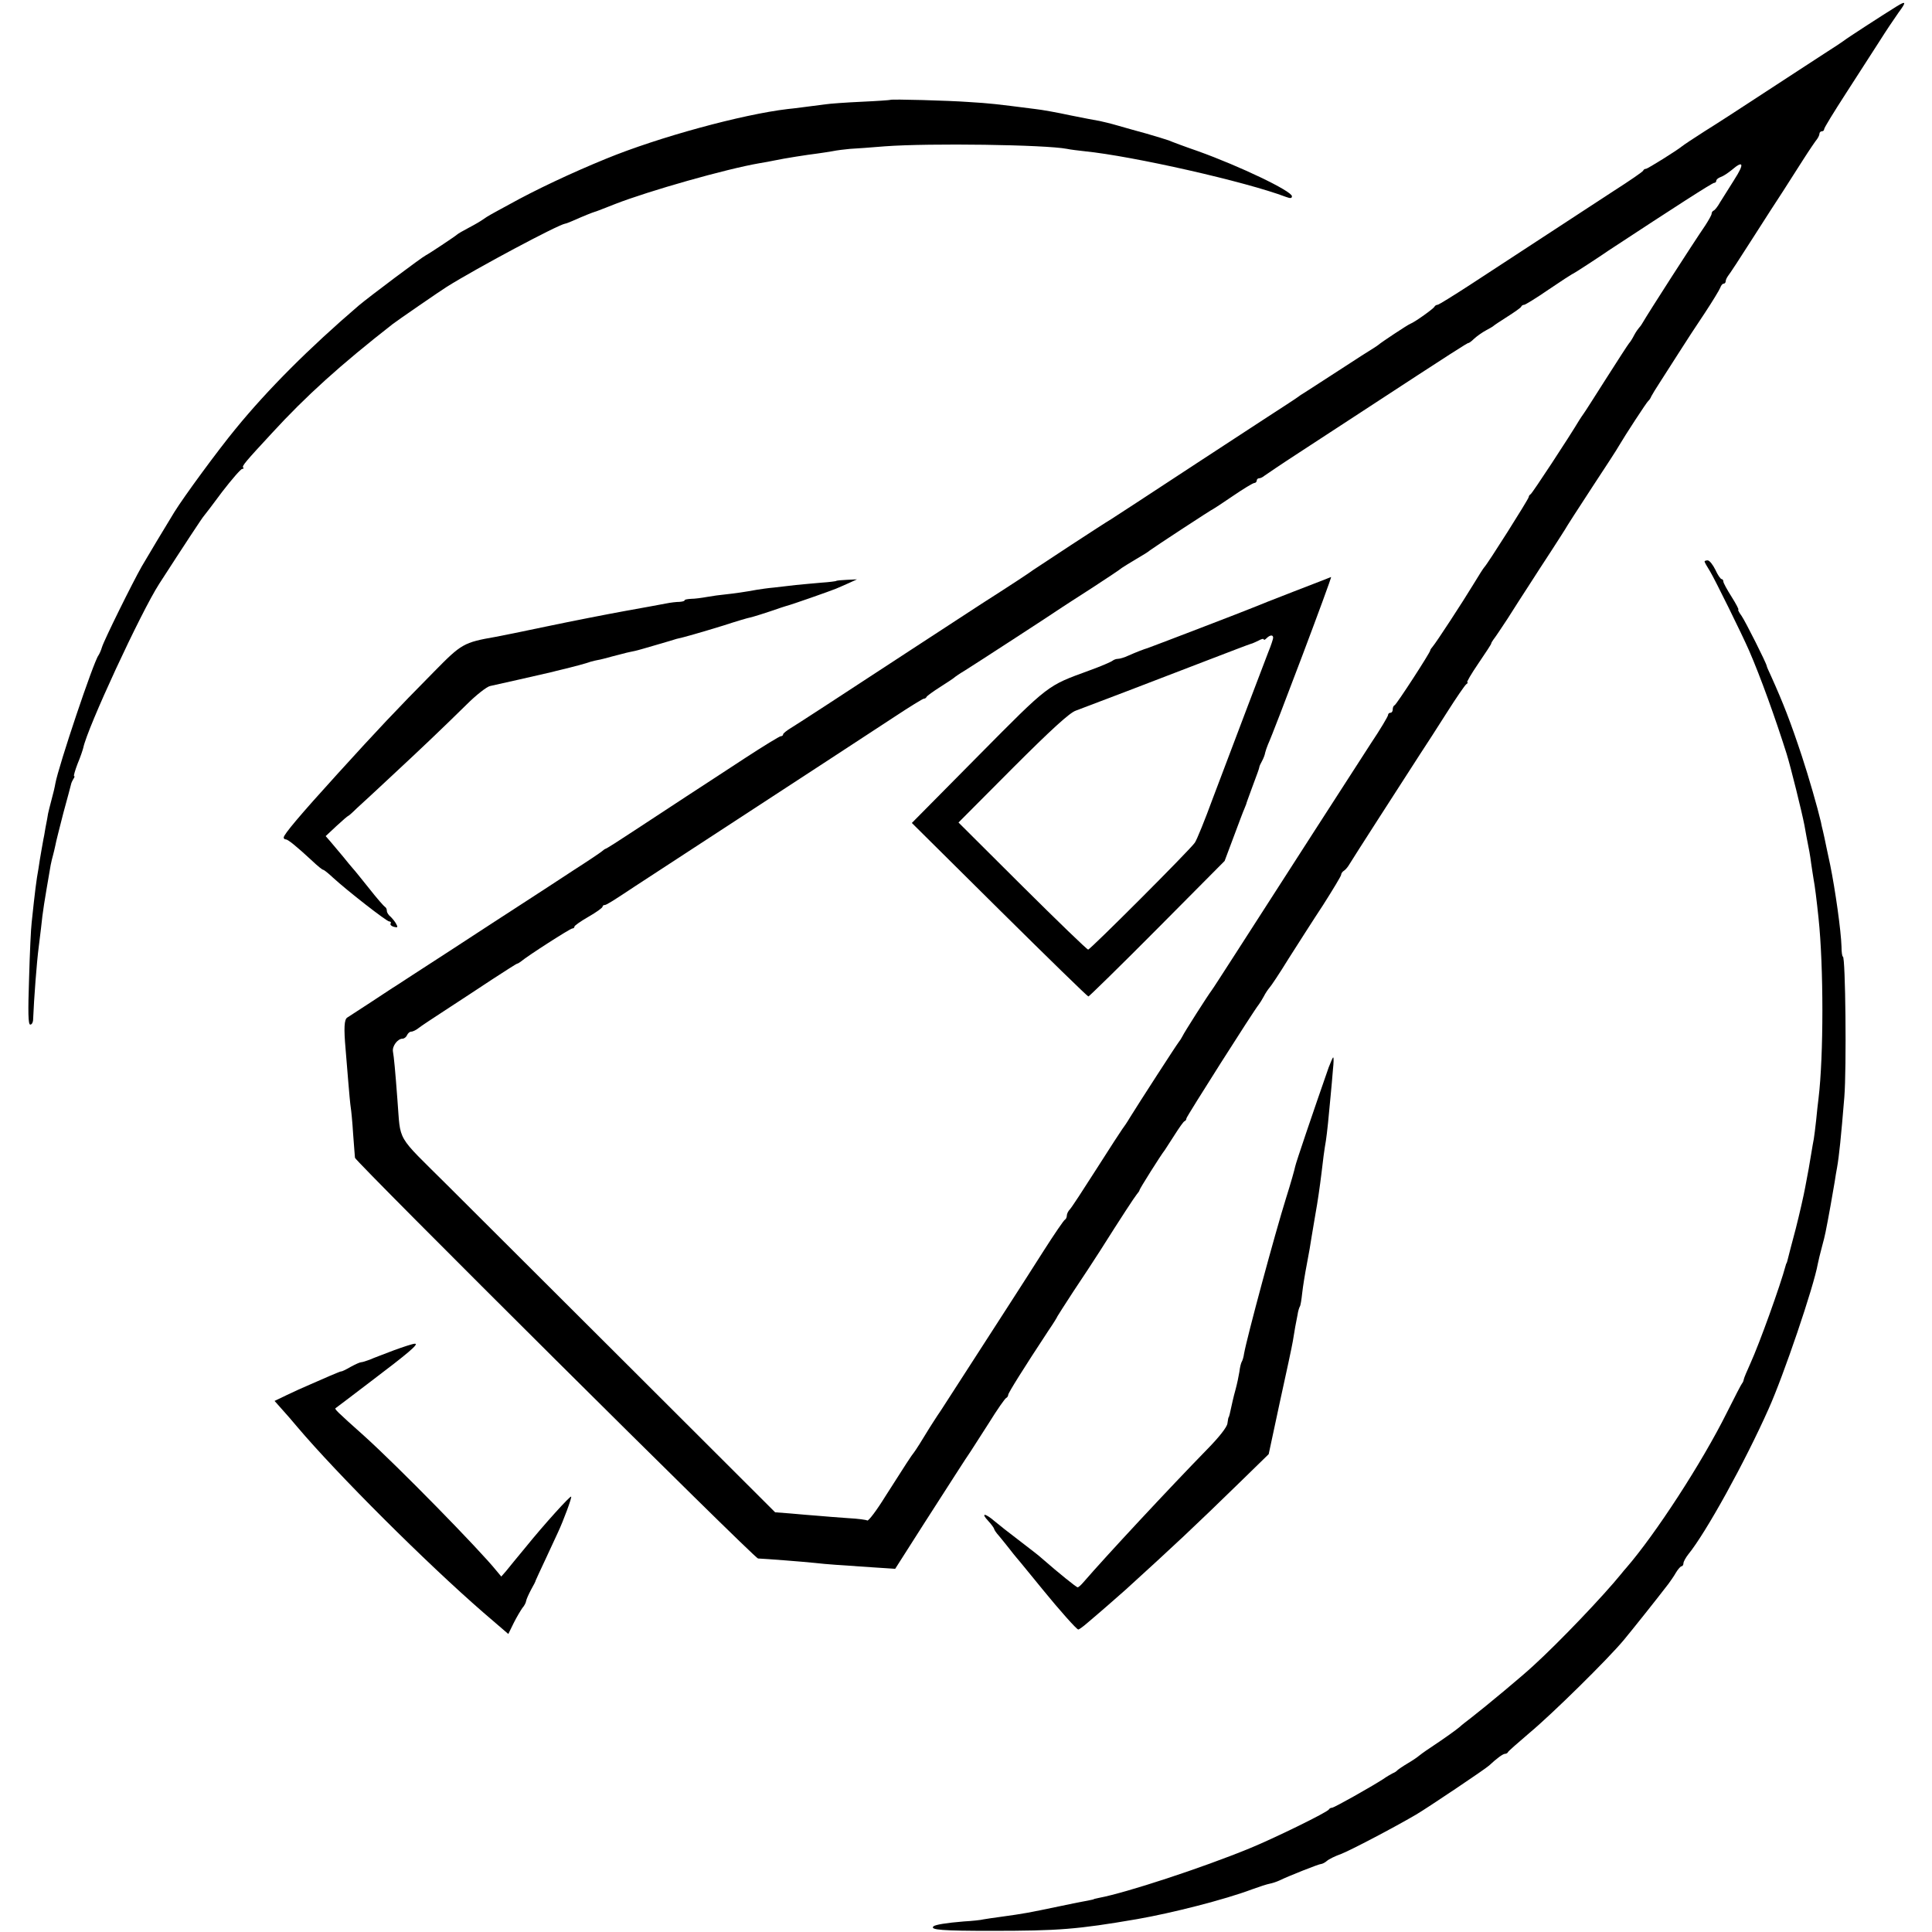 <?xml version="1.0" standalone="no"?>
<!DOCTYPE svg PUBLIC "-//W3C//DTD SVG 20010904//EN"
 "http://www.w3.org/TR/2001/REC-SVG-20010904/DTD/svg10.dtd">
<svg version="1.0" xmlns="http://www.w3.org/2000/svg"
 width="824pt" height="824pt" viewBox="0 0 824 824"
 preserveAspectRatio="xMidYMid meet">
<g transform="translate(0,824) scale(0.1,-0.1)"
fill="#000000" stroke="none">
<path d="M8088 8212 c-66 -41 -214 -137 -223 -145 -5 -4 -44 -30 -85 -56 -41
-27 -154 -100 -250 -163 -96 -63 -213 -139 -260 -168 -47 -30 -89 -58 -95 -63
-23 -19 -148 -97 -155 -97 -5 0 -10 -3 -12 -8 -1 -4 -59 -44 -128 -88 -115
-75 -276 -180 -612 -400 -71 -46 -132 -84 -137 -84 -5 0 -11 -4 -13 -8 -3 -8
-84 -66 -103 -73 -11 -4 -127 -81 -135 -89 -3 -3 -13 -9 -22 -15 -9 -5 -76
-48 -148 -95 -72 -47 -138 -89 -147 -95 -9 -5 -22 -14 -27 -18 -6 -5 -74 -49
-151 -99 -77 -50 -203 -133 -280 -183 -219 -144 -348 -228 -367 -240 -28 -16
-322 -209 -333 -217 -5 -5 -104 -70 -220 -144 -115 -75 -253 -165 -305 -199
-322 -211 -479 -313 -507 -330 -18 -11 -33 -23 -33 -27 0 -4 -4 -8 -10 -8 -5
0 -74 -42 -152 -93 -79 -52 -190 -124 -248 -162 -58 -38 -158 -104 -224 -147
-65 -43 -120 -78 -123 -78 -2 0 -9 -5 -16 -11 -7 -6 -62 -43 -123 -82 -60 -40
-155 -101 -210 -137 -54 -35 -196 -127 -315 -205 -118 -77 -223 -144 -231
-150 -9 -5 -55 -36 -104 -68 -49 -32 -95 -62 -103 -67 -13 -8 -15 -45 -7 -135
2 -22 7 -82 11 -134 4 -51 9 -103 11 -115 2 -11 7 -61 10 -111 4 -49 7 -96 8
-103 3 -17 1704 -1709 1719 -1709 28 -1 197 -14 243 -19 52 -6 103 -9 250 -19
l92 -6 123 193 c121 188 178 278 199 308 5 8 40 62 77 120 36 58 70 107 75
108 4 2 8 8 8 13 0 8 65 112 171 273 22 32 39 60 39 62 0 1 31 49 68 106 38
57 89 134 113 172 91 144 148 231 158 243 6 7 11 14 11 17 0 5 91 150 108 171
4 6 23 35 42 65 19 30 38 57 42 58 5 2 8 7 8 12 0 7 288 461 309 486 4 5 14
21 21 34 7 14 18 30 24 37 6 6 43 61 81 123 39 61 105 165 148 230 42 66 77
124 77 129 0 6 6 14 13 18 6 4 17 17 23 28 11 19 213 333 299 466 24 36 76
117 116 180 40 63 77 117 83 121 6 4 8 8 4 8 -4 0 17 36 47 80 30 44 55 82 55
85 0 3 5 11 10 18 6 7 32 46 59 87 26 41 68 107 93 145 25 39 67 104 94 145
27 41 53 83 59 92 5 10 57 90 115 179 58 88 110 168 115 178 25 43 119 187
125 191 4 3 10 12 13 20 4 8 20 34 35 57 15 24 51 80 80 125 29 46 80 124 113
173 33 50 62 98 66 108 3 9 9 17 14 17 5 0 9 5 9 10 0 6 5 16 10 23 6 7 54 80
106 162 53 83 111 173 129 200 18 28 55 86 83 130 28 44 56 85 62 92 5 7 10
17 10 23 0 5 5 10 10 10 6 0 10 4 10 9 0 6 42 74 93 153 51 79 115 178 143
222 27 43 64 98 81 122 35 47 33 52 -9 26z m-691 -738 c-23 -36 -50 -80 -61
-97 -10 -18 -22 -33 -27 -35 -5 -2 -9 -8 -9 -14 0 -5 -13 -28 -28 -51 -52 -76
-241 -370 -267 -415 -5 -9 -13 -19 -16 -22 -3 -3 -12 -16 -19 -29 -7 -14 -17
-30 -22 -35 -5 -6 -49 -74 -98 -151 -49 -77 -92 -145 -97 -151 -4 -5 -12 -18
-18 -27 -41 -69 -201 -313 -207 -315 -4 -2 -8 -8 -8 -12 0 -8 -177 -288 -190
-300 -3 -3 -23 -34 -44 -69 -49 -81 -161 -252 -175 -268 -6 -7 -11 -14 -11
-17 0 -9 -144 -231 -152 -234 -5 -2 -8 -10 -8 -18 0 -8 -4 -14 -10 -14 -5 0
-10 -4 -10 -10 0 -5 -33 -61 -74 -122 -72 -111 -386 -599 -575 -893 -53 -82
-99 -154 -104 -160 -14 -18 -117 -179 -124 -195 -4 -8 -11 -19 -16 -25 -9 -11
-170 -260 -207 -320 -13 -22 -28 -44 -33 -50 -4 -5 -54 -82 -110 -170 -56 -88
-107 -166 -114 -173 -7 -7 -13 -19 -13 -27 0 -7 -4 -15 -8 -17 -4 -1 -45 -61
-91 -133 -45 -71 -108 -169 -139 -217 -31 -49 -103 -159 -158 -245 -56 -87
-119 -184 -140 -217 -22 -32 -43 -66 -49 -75 -35 -58 -60 -97 -67 -106 -10
-12 -33 -47 -122 -187 -37 -60 -72 -106 -77 -103 -4 3 -41 8 -81 10 -40 3 -98
7 -128 10 -30 2 -84 7 -119 10 l-65 5 -599 598 c-329 328 -688 686 -798 796
-224 223 -199 180 -214 366 -9 121 -15 184 -19 205 -4 23 20 55 41 55 7 0 16
7 19 15 4 8 11 15 18 15 7 0 21 7 31 15 11 9 63 43 115 77 52 34 141 92 198
130 57 37 105 68 108 68 3 0 10 5 17 10 27 23 209 140 218 140 5 0 9 3 9 8 0
4 27 23 60 42 33 19 60 38 60 43 0 4 4 7 9 7 8 0 39 20 131 81 24 16 568 371
835 545 83 54 203 133 269 176 65 43 122 78 126 78 5 0 10 3 12 8 2 4 28 23
58 42 30 19 57 37 60 40 3 3 23 17 45 30 34 21 373 241 415 270 8 5 67 44 130
84 63 41 120 79 125 84 6 4 33 21 60 37 28 16 55 33 60 38 14 11 267 177 271
177 1 0 39 25 83 55 44 30 85 55 91 55 5 0 10 5 10 10 0 6 5 10 10 10 6 0 16
5 23 11 7 5 73 50 147 98 74 49 194 126 265 173 399 261 456 297 458 295 1 -1
13 7 25 19 12 11 35 27 50 35 15 8 29 16 32 19 3 3 30 21 60 40 30 19 57 38
58 42 2 5 8 8 13 8 4 0 52 29 104 65 53 36 98 65 99 65 2 0 34 20 72 45 38 25
76 50 84 56 286 188 443 289 451 289 5 0 9 4 9 9 0 5 8 12 19 16 10 3 31 17
47 30 50 43 55 27 11 -41z"/>
<path d="M5520 5718 c-85 -33 -164 -64 -175 -69 -20 -9 -432 -167 -450 -173
-17 -5 -48 -17 -82 -32 -17 -8 -37 -14 -45 -14 -8 0 -18 -4 -23 -8 -6 -5 -50
-24 -100 -42 -180 -66 -168 -56 -473 -364 l-283 -286 373 -370 c205 -203 376
-370 380 -370 3 0 136 130 294 289 l287 289 39 104 c21 56 41 110 45 118 3 8
7 17 8 20 0 3 11 32 23 65 27 73 31 83 33 93 0 4 6 16 12 27 6 11 12 27 13 35
2 8 7 23 12 35 24 51 275 716 269 714 -1 -1 -72 -28 -157 -61z m-90 -198 c0
-5 -9 -33 -21 -62 -22 -57 -131 -344 -236 -622 -34 -93 -69 -179 -77 -190 -19
-29 -446 -456 -455 -456 -5 0 -131 122 -281 271 l-272 271 231 232 c166 166
243 236 269 245 54 20 350 133 557 213 99 38 185 71 190 72 6 1 20 8 33 14 12
7 22 9 22 5 0 -4 5 -2 12 5 14 14 28 16 28 2z"/>
<path d="M3797 7814 c-1 -1 -56 -5 -122 -8 -66 -3 -136 -8 -155 -11 -79 -10
-136 -18 -160 -20 -195 -23 -551 -120 -775 -212 -147 -60 -302 -133 -415 -196
-30 -16 -64 -35 -75 -41 -11 -6 -27 -16 -35 -22 -8 -6 -35 -22 -60 -35 -25
-13 -47 -26 -50 -29 -7 -7 -123 -84 -134 -89 -14 -6 -246 -180 -287 -215 -211
-181 -387 -357 -525 -526 -74 -90 -219 -287 -261 -355 -38 -62 -113 -187 -138
-230 -40 -70 -161 -315 -170 -345 -4 -14 -11 -29 -15 -35 -21 -27 -170 -471
-184 -547 -2 -13 -9 -43 -16 -68 -7 -25 -13 -52 -15 -60 -1 -8 -6 -35 -11 -60
-4 -25 -8 -47 -9 -50 -1 -6 -15 -82 -21 -125 -9 -49 -15 -97 -29 -230 -3 -22
-8 -129 -11 -237 -5 -145 -4 -198 5 -198 6 0 11 8 12 18 4 96 16 252 24 312 2
19 7 56 10 82 8 77 13 105 41 268 3 14 7 33 10 42 3 10 7 29 10 42 2 13 18 75
34 138 17 62 32 118 33 123 1 6 6 16 10 23 5 6 6 12 3 12 -3 0 4 24 15 53 12
28 22 59 24 67 17 85 246 579 324 700 102 158 186 286 191 290 3 3 38 49 78
103 41 53 79 97 85 97 5 0 8 3 4 6 -6 6 9 24 123 147 145 158 291 290 515 465
15 12 208 145 231 159 128 80 471 263 504 269 3 0 16 5 30 11 52 23 85 36 95
39 6 1 45 17 89 34 144 56 471 149 616 174 19 3 46 8 60 11 47 10 144 25 185
30 17 2 46 7 65 10 19 4 53 8 75 10 22 1 90 6 150 11 190 14 683 7 776 -11 13
-3 47 -7 74 -10 208 -21 689 -130 860 -195 19 -7 25 -6 25 3 0 22 -222 128
-400 192 -58 20 -114 41 -125 46 -11 4 -54 17 -95 29 -41 11 -97 27 -125 35
-27 8 -61 16 -75 19 -14 2 -70 13 -125 24 -55 12 -122 24 -150 27 -173 22
-188 24 -285 30 -81 6 -329 13 -333 9z"/>
<path d="M7270 5845 c0 -3 11 -22 24 -43 19 -31 136 -268 166 -337 48 -110
112 -288 160 -440 18 -58 65 -248 76 -305 2 -14 7 -36 9 -50 11 -55 15 -76 20
-115 3 -22 8 -51 10 -65 5 -25 13 -88 21 -165 22 -207 22 -589 0 -770 -2 -16
-7 -58 -10 -92 -4 -34 -8 -70 -10 -80 -2 -10 -7 -38 -11 -63 -4 -25 -9 -54
-11 -65 -2 -11 -9 -47 -15 -80 -6 -33 -24 -112 -40 -175 -17 -63 -32 -122 -34
-130 -2 -8 -4 -16 -5 -17 -2 -2 -3 -6 -4 -10 -23 -86 -111 -331 -151 -419 -14
-31 -27 -61 -28 -68 -1 -6 -4 -13 -7 -16 -3 -3 -32 -59 -65 -125 -107 -215
-305 -519 -429 -662 -6 -7 -16 -18 -21 -25 -78 -96 -264 -291 -376 -393 -45
-42 -195 -167 -263 -220 -21 -16 -44 -34 -50 -40 -15 -13 -64 -48 -124 -88
-26 -17 -49 -34 -52 -37 -3 -3 -23 -17 -45 -30 -22 -13 -42 -27 -45 -30 -3 -4
-12 -10 -20 -13 -8 -4 -27 -15 -41 -25 -53 -34 -209 -122 -218 -122 -5 0 -11
-3 -13 -7 -4 -11 -237 -125 -338 -166 -204 -84 -529 -190 -641 -211 -13 -3
-24 -5 -24 -6 0 -1 -11 -3 -25 -6 -14 -2 -68 -13 -120 -24 -139 -29 -149 -31
-250 -45 -30 -4 -64 -9 -75 -11 -11 -3 -49 -7 -85 -9 -74 -6 -122 -14 -129
-21 -15 -15 37 -19 247 -19 286 0 366 6 622 50 149 26 373 83 490 127 30 11
64 22 75 24 11 2 29 8 40 13 41 20 170 71 179 71 5 0 17 6 25 13 9 8 36 21 61
30 37 14 221 110 320 168 46 27 295 194 311 209 32 30 59 50 68 50 5 0 11 3
13 8 2 4 43 40 91 81 94 78 335 315 403 397 34 41 134 166 190 239 8 11 23 32
32 48 9 15 20 27 24 27 4 0 8 6 8 13 0 6 9 23 20 37 76 93 242 394 343 621 64
142 193 522 210 619 3 14 10 45 17 70 7 25 14 54 16 65 10 48 34 183 39 215 3
19 7 46 10 60 9 51 17 130 31 300 10 123 5 600 -6 600 -3 0 -6 19 -6 43 -2 68
-27 244 -48 347 -3 14 -10 48 -16 75 -6 28 -12 59 -15 70 -3 11 -7 29 -9 40
-14 60 -52 192 -81 280 -48 145 -78 223 -133 345 -9 19 -17 37 -17 40 -2 13
-90 188 -107 213 -11 15 -17 27 -14 27 3 0 -10 25 -29 55 -19 30 -35 59 -35
65 0 5 -3 10 -7 10 -5 0 -17 18 -27 40 -11 22 -25 40 -33 40 -7 0 -13 -2 -13
-5z"/>
<path d="M3566 5762 c-2 -1 -30 -5 -62 -7 -32 -3 -81 -7 -109 -10 -27 -3 -70
-8 -95 -11 -25 -2 -56 -7 -70 -9 -55 -10 -97 -16 -135 -20 -22 -2 -58 -7 -80
-11 -22 -4 -52 -8 -67 -8 -16 -1 -28 -3 -28 -6 0 -4 -10 -6 -22 -7 -13 0 -39
-3 -58 -7 -19 -4 -98 -18 -175 -32 -77 -14 -225 -43 -330 -65 -104 -22 -203
-42 -220 -45 -138 -24 -147 -30 -263 -148 -166 -168 -242 -249 -412 -436 -160
-176 -230 -259 -230 -272 0 -5 4 -8 9 -8 9 0 45 -29 113 -92 22 -21 43 -38 47
-38 3 0 22 -15 41 -33 61 -56 229 -187 240 -187 6 0 9 -4 6 -9 -3 -5 3 -11 14
-14 16 -4 18 -2 10 12 -5 10 -16 23 -24 31 -9 7 -16 18 -16 25 0 8 -4 15 -8
17 -4 2 -35 37 -67 78 -33 41 -64 80 -70 86 -5 6 -25 29 -43 52 -19 23 -43 51
-53 63 l-20 23 46 43 c26 24 48 43 50 43 2 0 19 15 37 33 19 17 86 79 148 137
127 118 210 197 320 305 41 41 86 76 100 79 20 4 222 50 265 60 6 2 24 6 40
10 42 10 107 27 125 34 8 2 22 6 30 7 8 1 35 8 60 15 25 6 53 14 62 16 10 2
26 6 37 8 10 2 51 14 92 26 41 12 79 23 84 25 26 5 109 29 200 57 55 18 106
33 113 34 11 2 69 20 132 42 8 3 20 6 25 8 15 3 186 63 210 73 11 5 36 15 55
24 l35 16 -43 -2 c-24 -1 -45 -3 -46 -5z"/>
<path d="M5667 3688 c-67 -192 -140 -407 -143 -423 -2 -11 -19 -72 -39 -135
-47 -150 -166 -591 -179 -663 -2 -15 -7 -31 -10 -35 -3 -5 -8 -24 -10 -43 -3
-19 -10 -52 -16 -74 -10 -36 -15 -60 -25 -105 -2 -8 -4 -15 -5 -15 -1 0 -3
-12 -5 -26 -2 -16 -35 -58 -87 -111 -160 -164 -431 -455 -526 -565 -11 -13
-22 -23 -26 -23 -5 0 -81 61 -153 124 -17 15 -29 24 -103 81 -36 27 -80 62
-98 77 -42 36 -60 36 -27 1 14 -15 25 -31 25 -34 0 -3 9 -17 21 -30 11 -13 30
-37 42 -52 12 -16 27 -34 32 -40 10 -11 82 -100 115 -140 66 -81 142 -167 149
-167 3 0 20 12 36 26 57 48 138 119 166 144 211 192 291 267 487 458 l123 120
48 224 c27 122 52 239 55 258 3 19 8 46 10 60 3 14 7 37 10 52 2 15 7 31 10
36 3 4 7 30 10 58 3 27 12 83 20 124 8 41 17 93 20 115 4 22 11 65 16 95 10
55 19 118 26 175 5 46 13 107 19 140 5 33 12 100 20 190 3 33 8 84 10 113 3
28 4 52 1 52 -2 0 -10 -19 -19 -42z"/>
<path d="M1680 2481 c-41 -16 -88 -33 -103 -40 -16 -6 -32 -11 -37 -11 -5 0
-25 -9 -45 -20 -19 -11 -37 -20 -40 -19 -3 0 -24 -9 -48 -19 -23 -10 -62 -27
-87 -38 -24 -10 -68 -30 -97 -44 l-52 -25 32 -36 c18 -20 47 -53 65 -75 172
-203 549 -579 793 -791 l107 -92 23 47 c13 26 30 54 37 64 8 9 15 22 16 30 1
7 11 29 21 48 11 19 20 37 20 40 1 3 21 46 44 95 23 50 46 99 51 110 23 49 60
149 56 152 -4 4 -115 -118 -195 -217 -34 -41 -71 -86 -82 -100 l-21 -24 -20
24 c-74 92 -421 446 -564 575 -120 107 -127 115 -123 119 2 1 69 52 149 113
160 121 210 163 189 162 -8 0 -48 -13 -89 -28z"/>
</g>
</svg>
